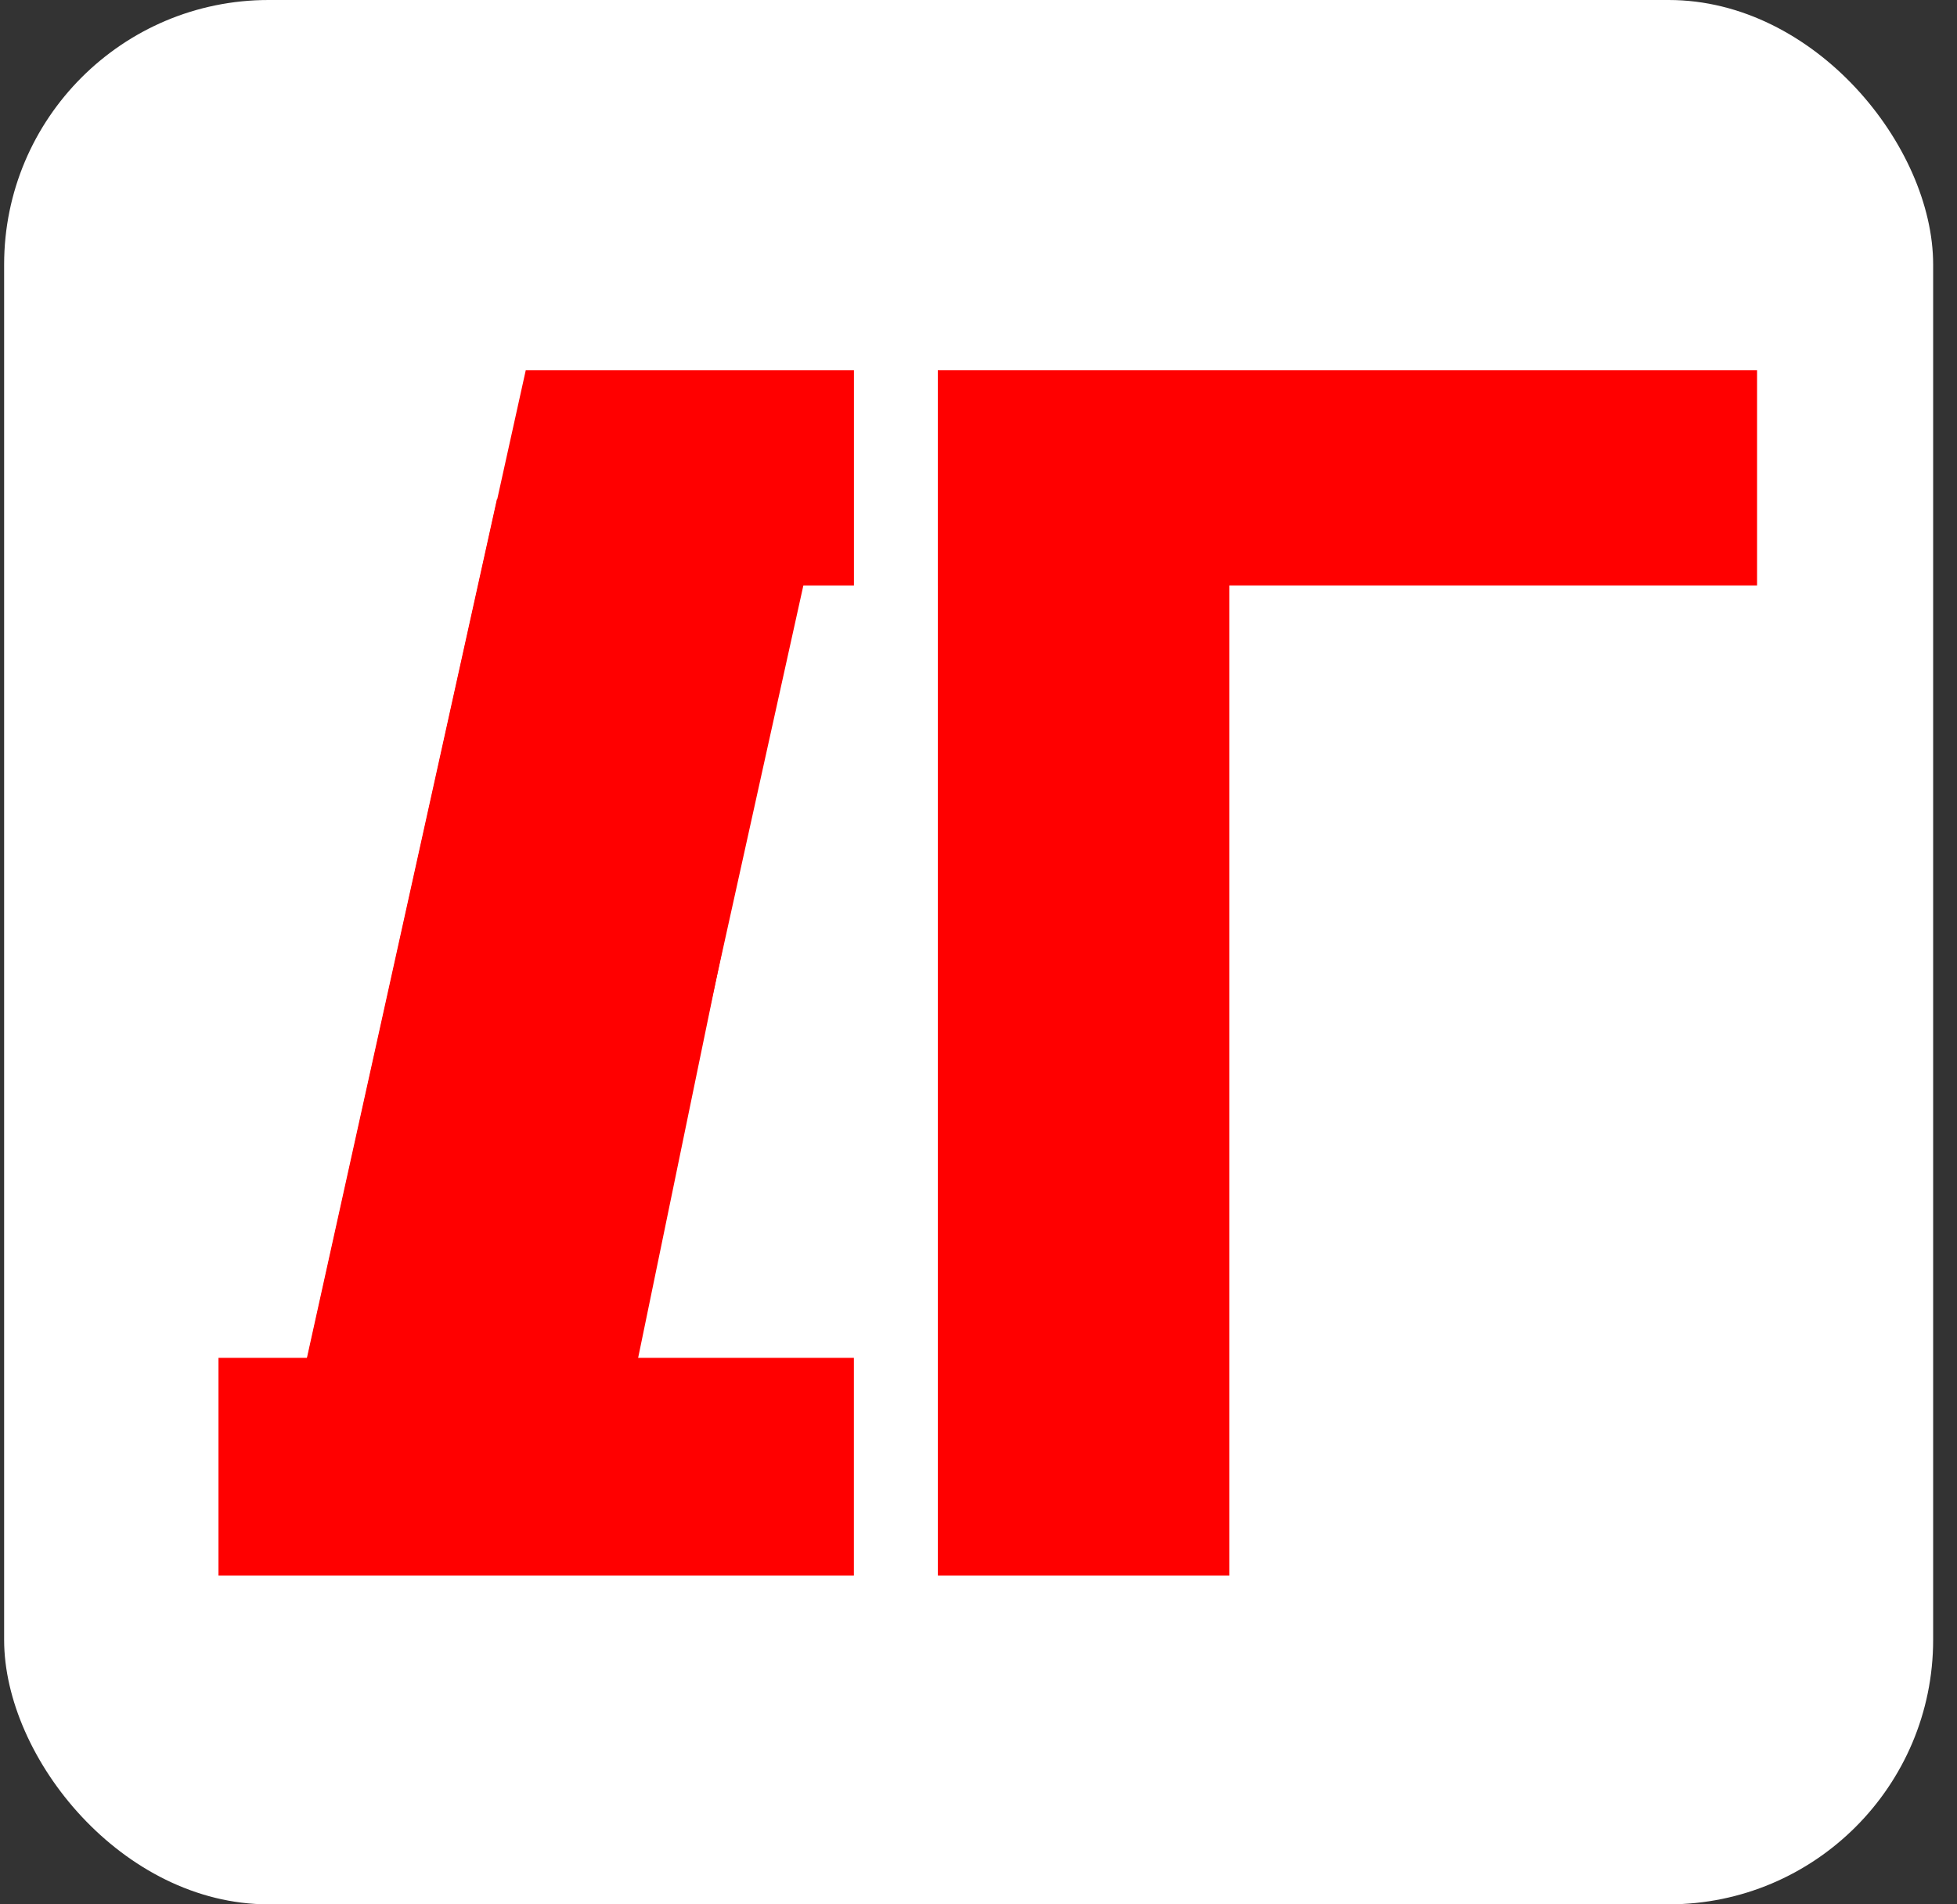 <svg xmlns="http://www.w3.org/2000/svg" width="37" height="36" viewBox="0 0 37 36" fill="none"><rect x="0" y="0" width="37" height="36" fill="#333333" stroke="none"/><rect x="0.078" width="36.471" height="36" rx="5" fill="white"></rect><rect x="17.732" y="7" width="5.51" height="22.785" fill="#FF0000"></rect><rect x="4.131" y="25.669" width="12.013" height="4.116" fill="#FF0000"></rect><rect x="17.732" y="7" width="15.488" height="4.067" fill="#FF0000"></rect><path d="M9.94 7H16.145V11.067H15.078L12.05 25.742H5.795L9.94 7Z" fill="#FF0000"></path><rect width="17.965" height="6.006" transform="matrix(-0.216 0.976 -0.978 -0.211 15.27 10.701)" fill="#FF0000"></rect></svg>